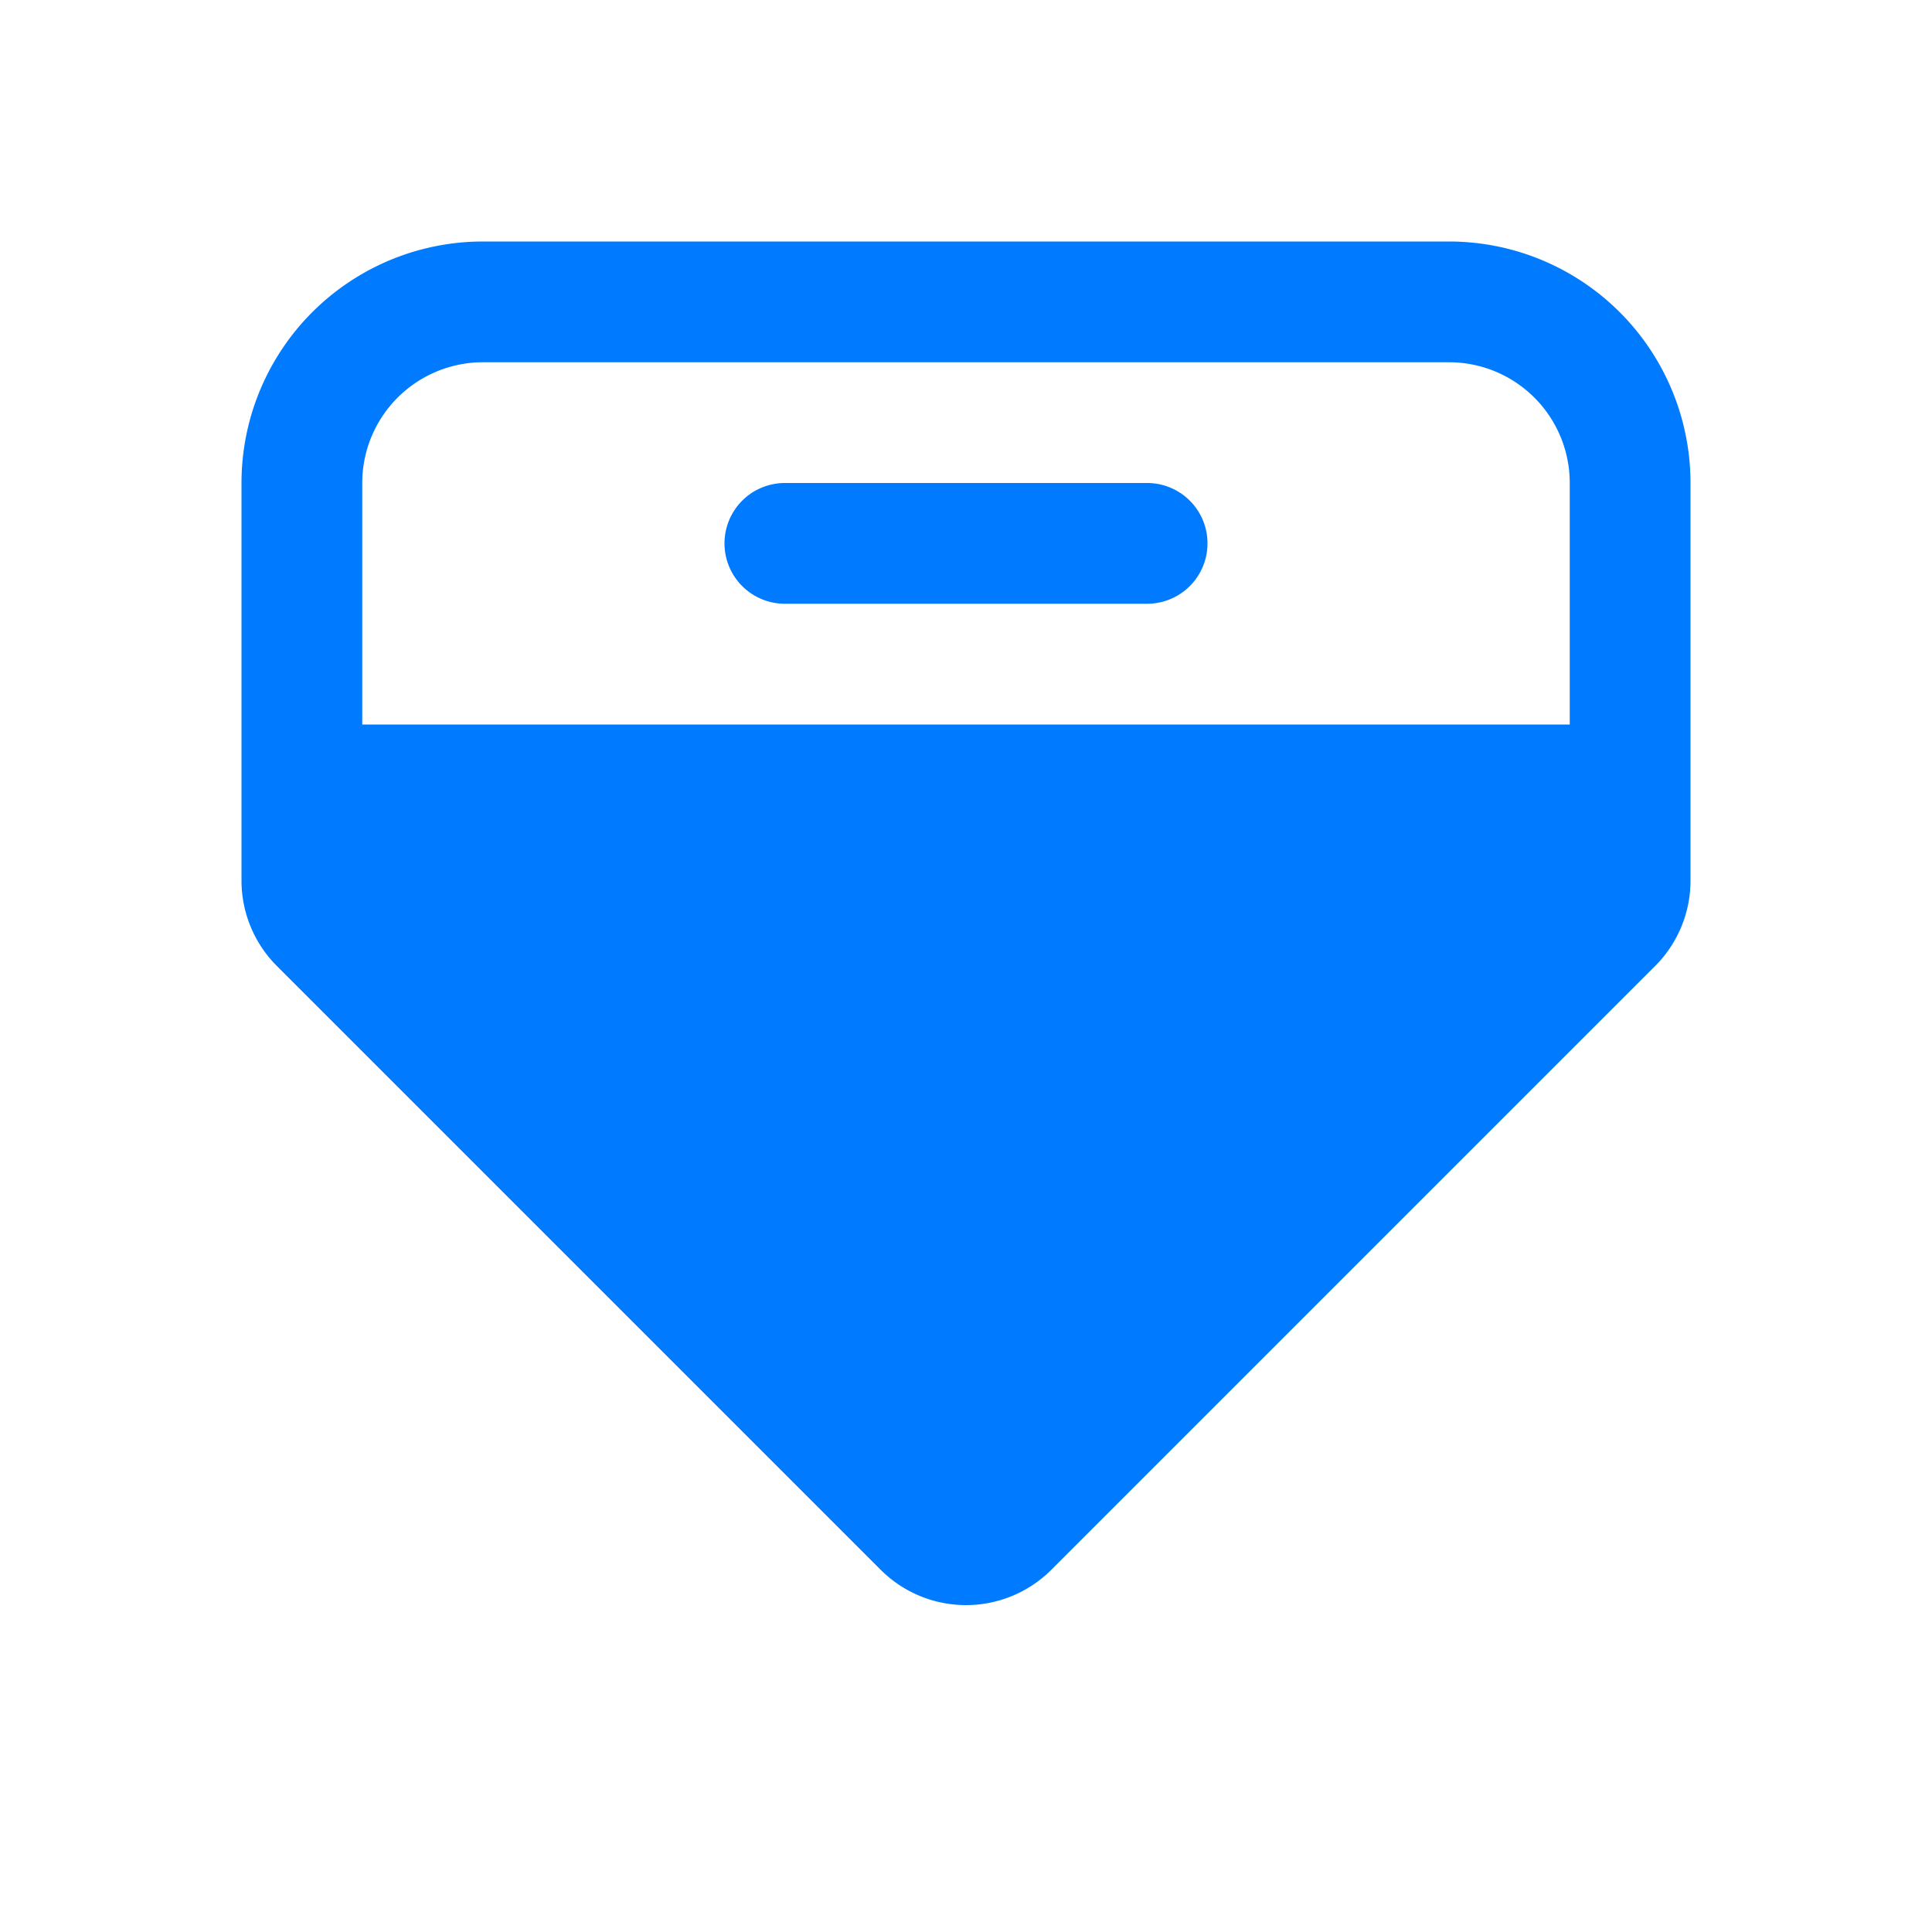 <svg xmlns="http://www.w3.org/2000/svg" width="24" height="24" fill="#007BFF" viewBox="0 0 16 16">
  <path d="M4 2a2 2 0 0 0-2 2v3.293a1 1 0 0 0 .293.707l5 5a1 1 0 0 0 1.414 0l5-5A1 1 0 0 0 14 7.293V4a2 2 0 0 0-2-2H4zm0 1h8a1 1 0 0 1 1 1v2H3V4a1 1 0 0 1 1-1zm2.5 1a.5.5 0 0 0 0 1H9.5a.5.5 0 0 0 0-1H6.5z"/>
</svg>

